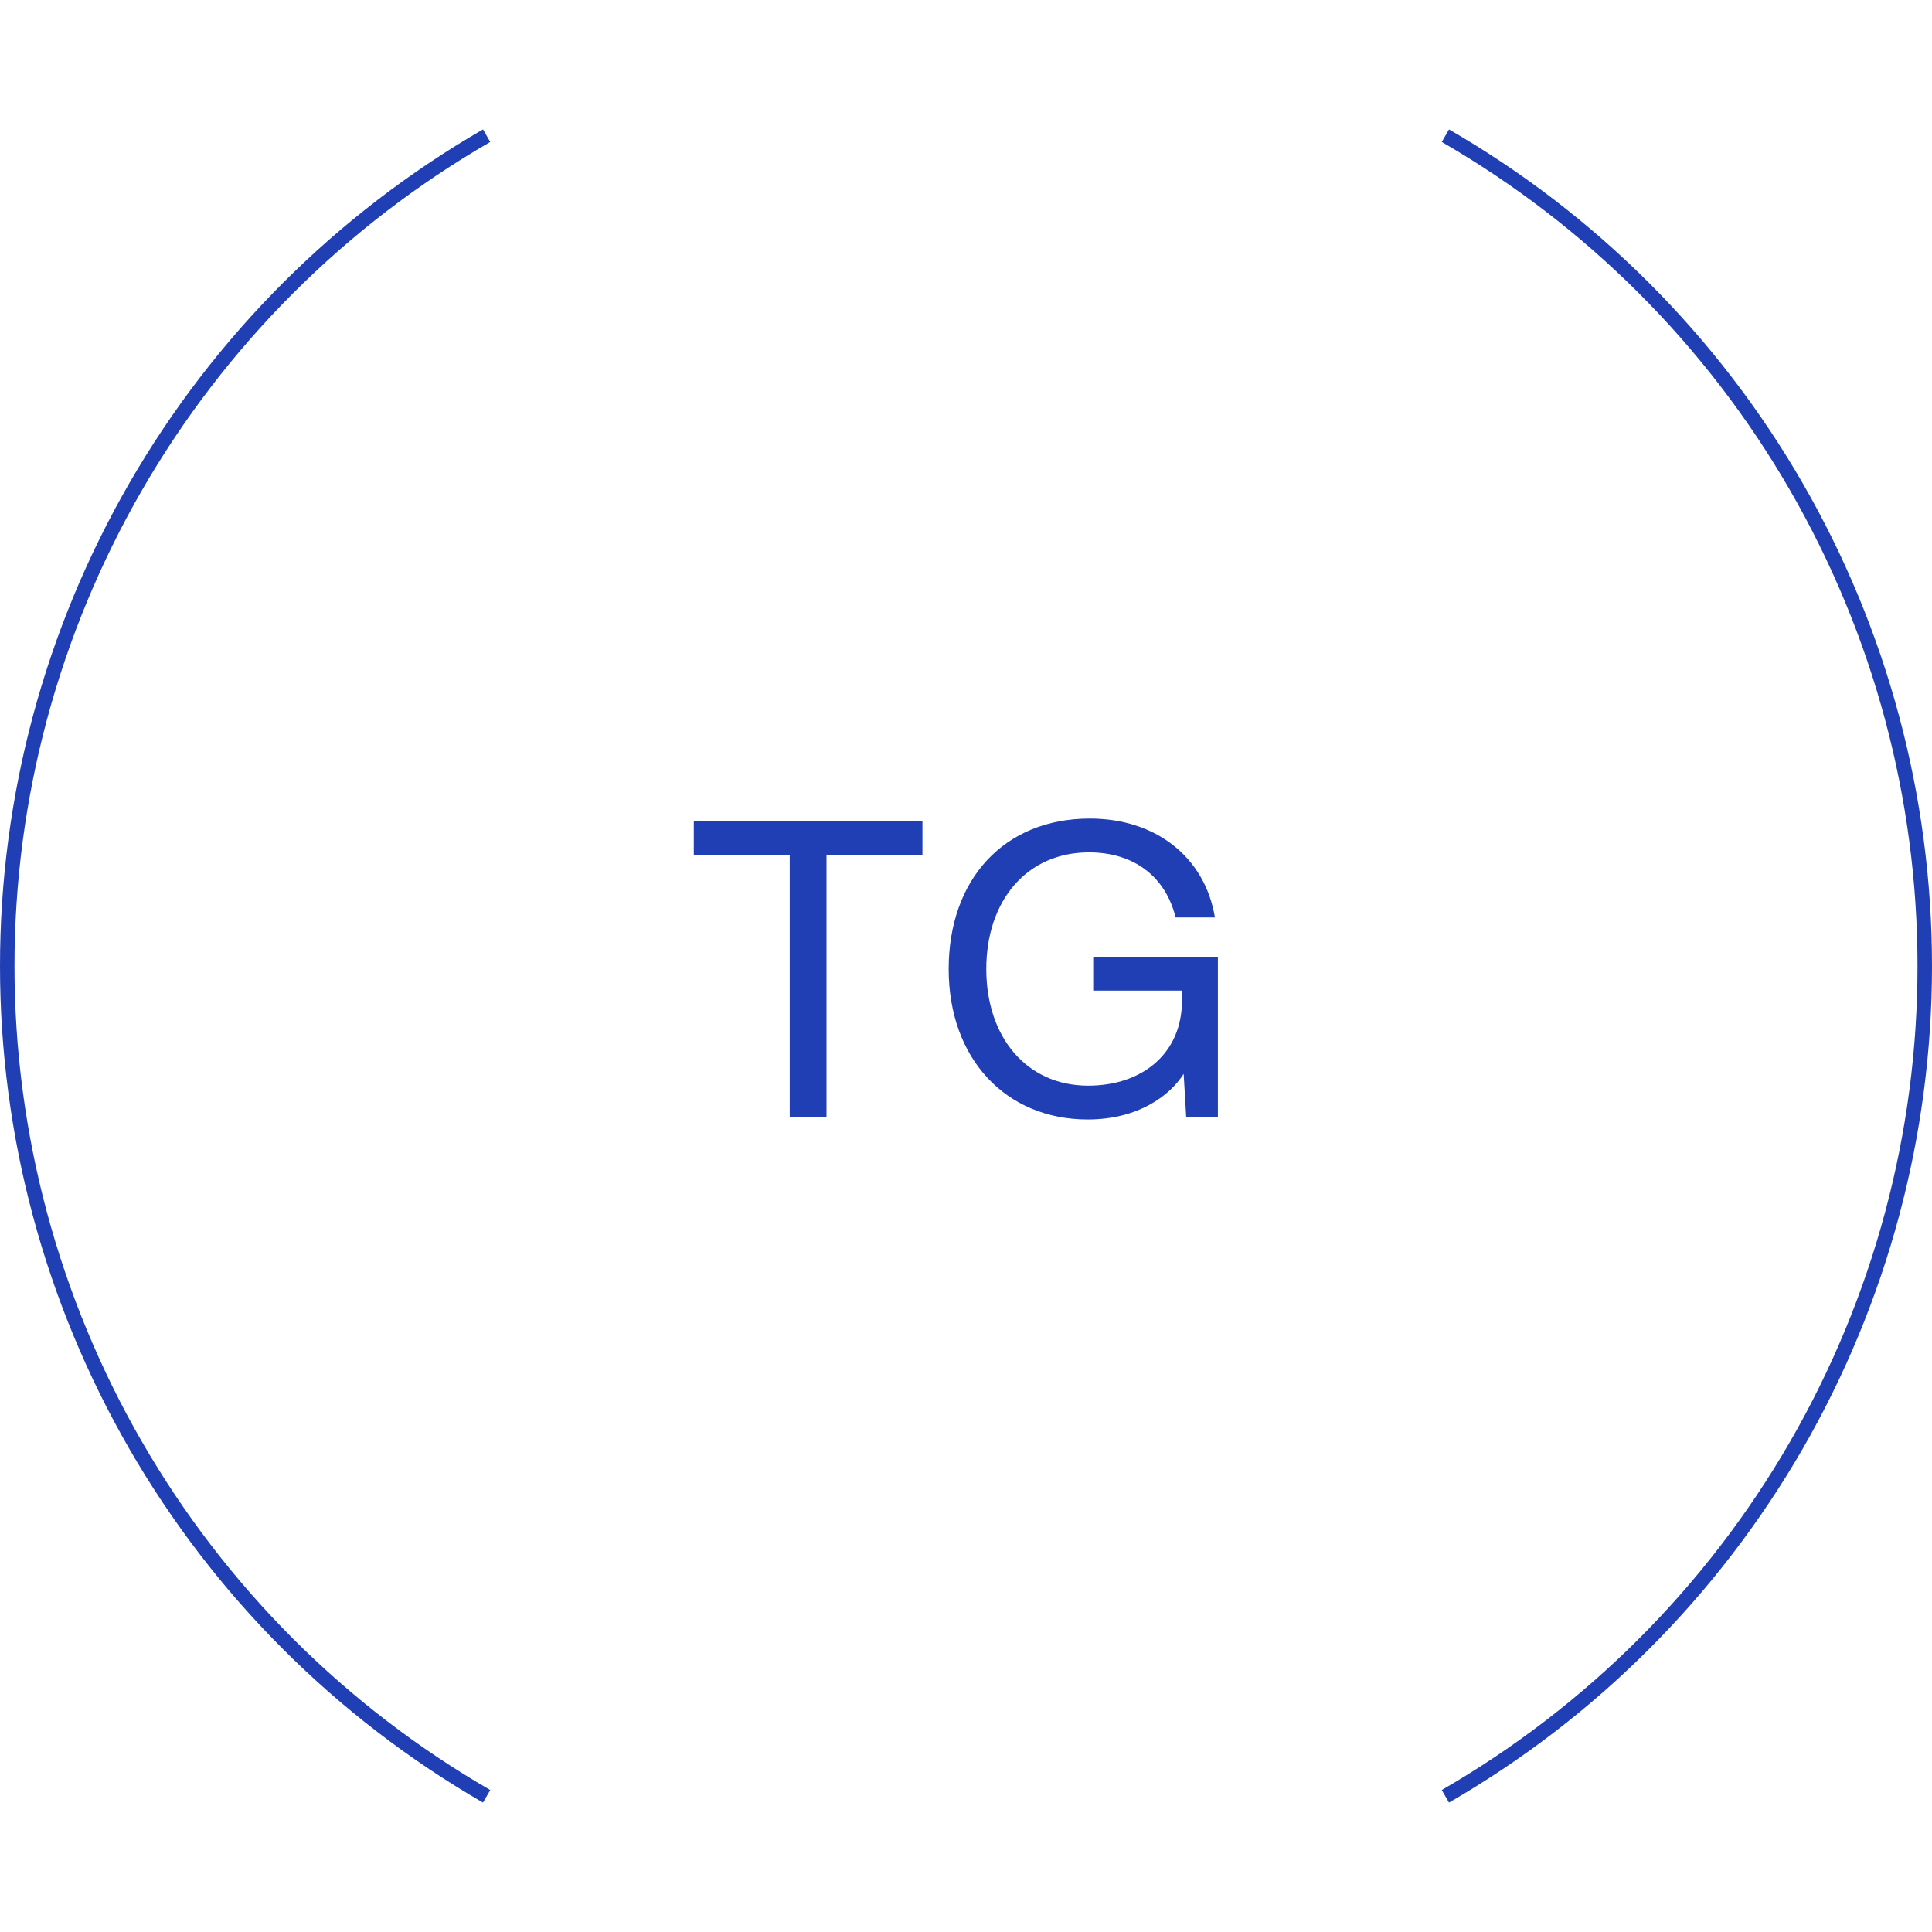<?xml version="1.0" encoding="UTF-8"?> <svg xmlns="http://www.w3.org/2000/svg" width="64" height="64" viewBox="0 0 64 64" fill="none"> <path d="M22.983 27.2H30.557V28.32H27.379V37H26.161V28.32H22.983V27.2ZM36.032 37.084C33.316 37.084 31.426 35.068 31.426 32.1C31.426 29.132 33.26 27.116 36.102 27.116C38.272 27.116 39.91 28.376 40.246 30.392H38.944C38.608 29.034 37.558 28.236 36.074 28.236C34.016 28.236 32.672 29.832 32.672 32.1C32.672 34.368 34.016 35.964 36.046 35.964C37.852 35.964 39.154 34.886 39.154 33.15V32.814H36.214V31.694H40.344V37H39.294L39.21 35.572C38.762 36.286 37.712 37.084 36.032 37.084Z" fill="#213FB4"></path> <path d="M16 4.287C11.136 7.096 7.096 11.135 4.287 16C1.479 20.865 0 26.383 0 32C0 37.617 1.479 43.135 4.287 48C7.096 52.865 11.136 56.904 16 59.713L16.24 59.297C11.448 56.531 7.469 52.552 4.703 47.76C1.937 42.968 0.48 37.533 0.48 32C0.48 26.467 1.937 21.032 4.703 16.24C7.469 11.448 11.448 7.469 16.24 4.703L16 4.287Z" fill="#213FB4"></path> <path d="M48 59.713C52.865 56.904 56.904 52.865 59.713 48C62.521 43.135 64 37.617 64 32C64 26.383 62.521 20.865 59.713 16C56.904 11.135 52.865 7.096 48 4.287L47.76 4.703C52.552 7.469 56.531 11.448 59.297 16.24C62.064 21.032 63.52 26.467 63.52 32C63.52 37.533 62.064 42.968 59.297 47.76C56.531 52.552 52.552 56.531 47.76 59.297L48 59.713Z" fill="#213FB4"></path> </svg> 